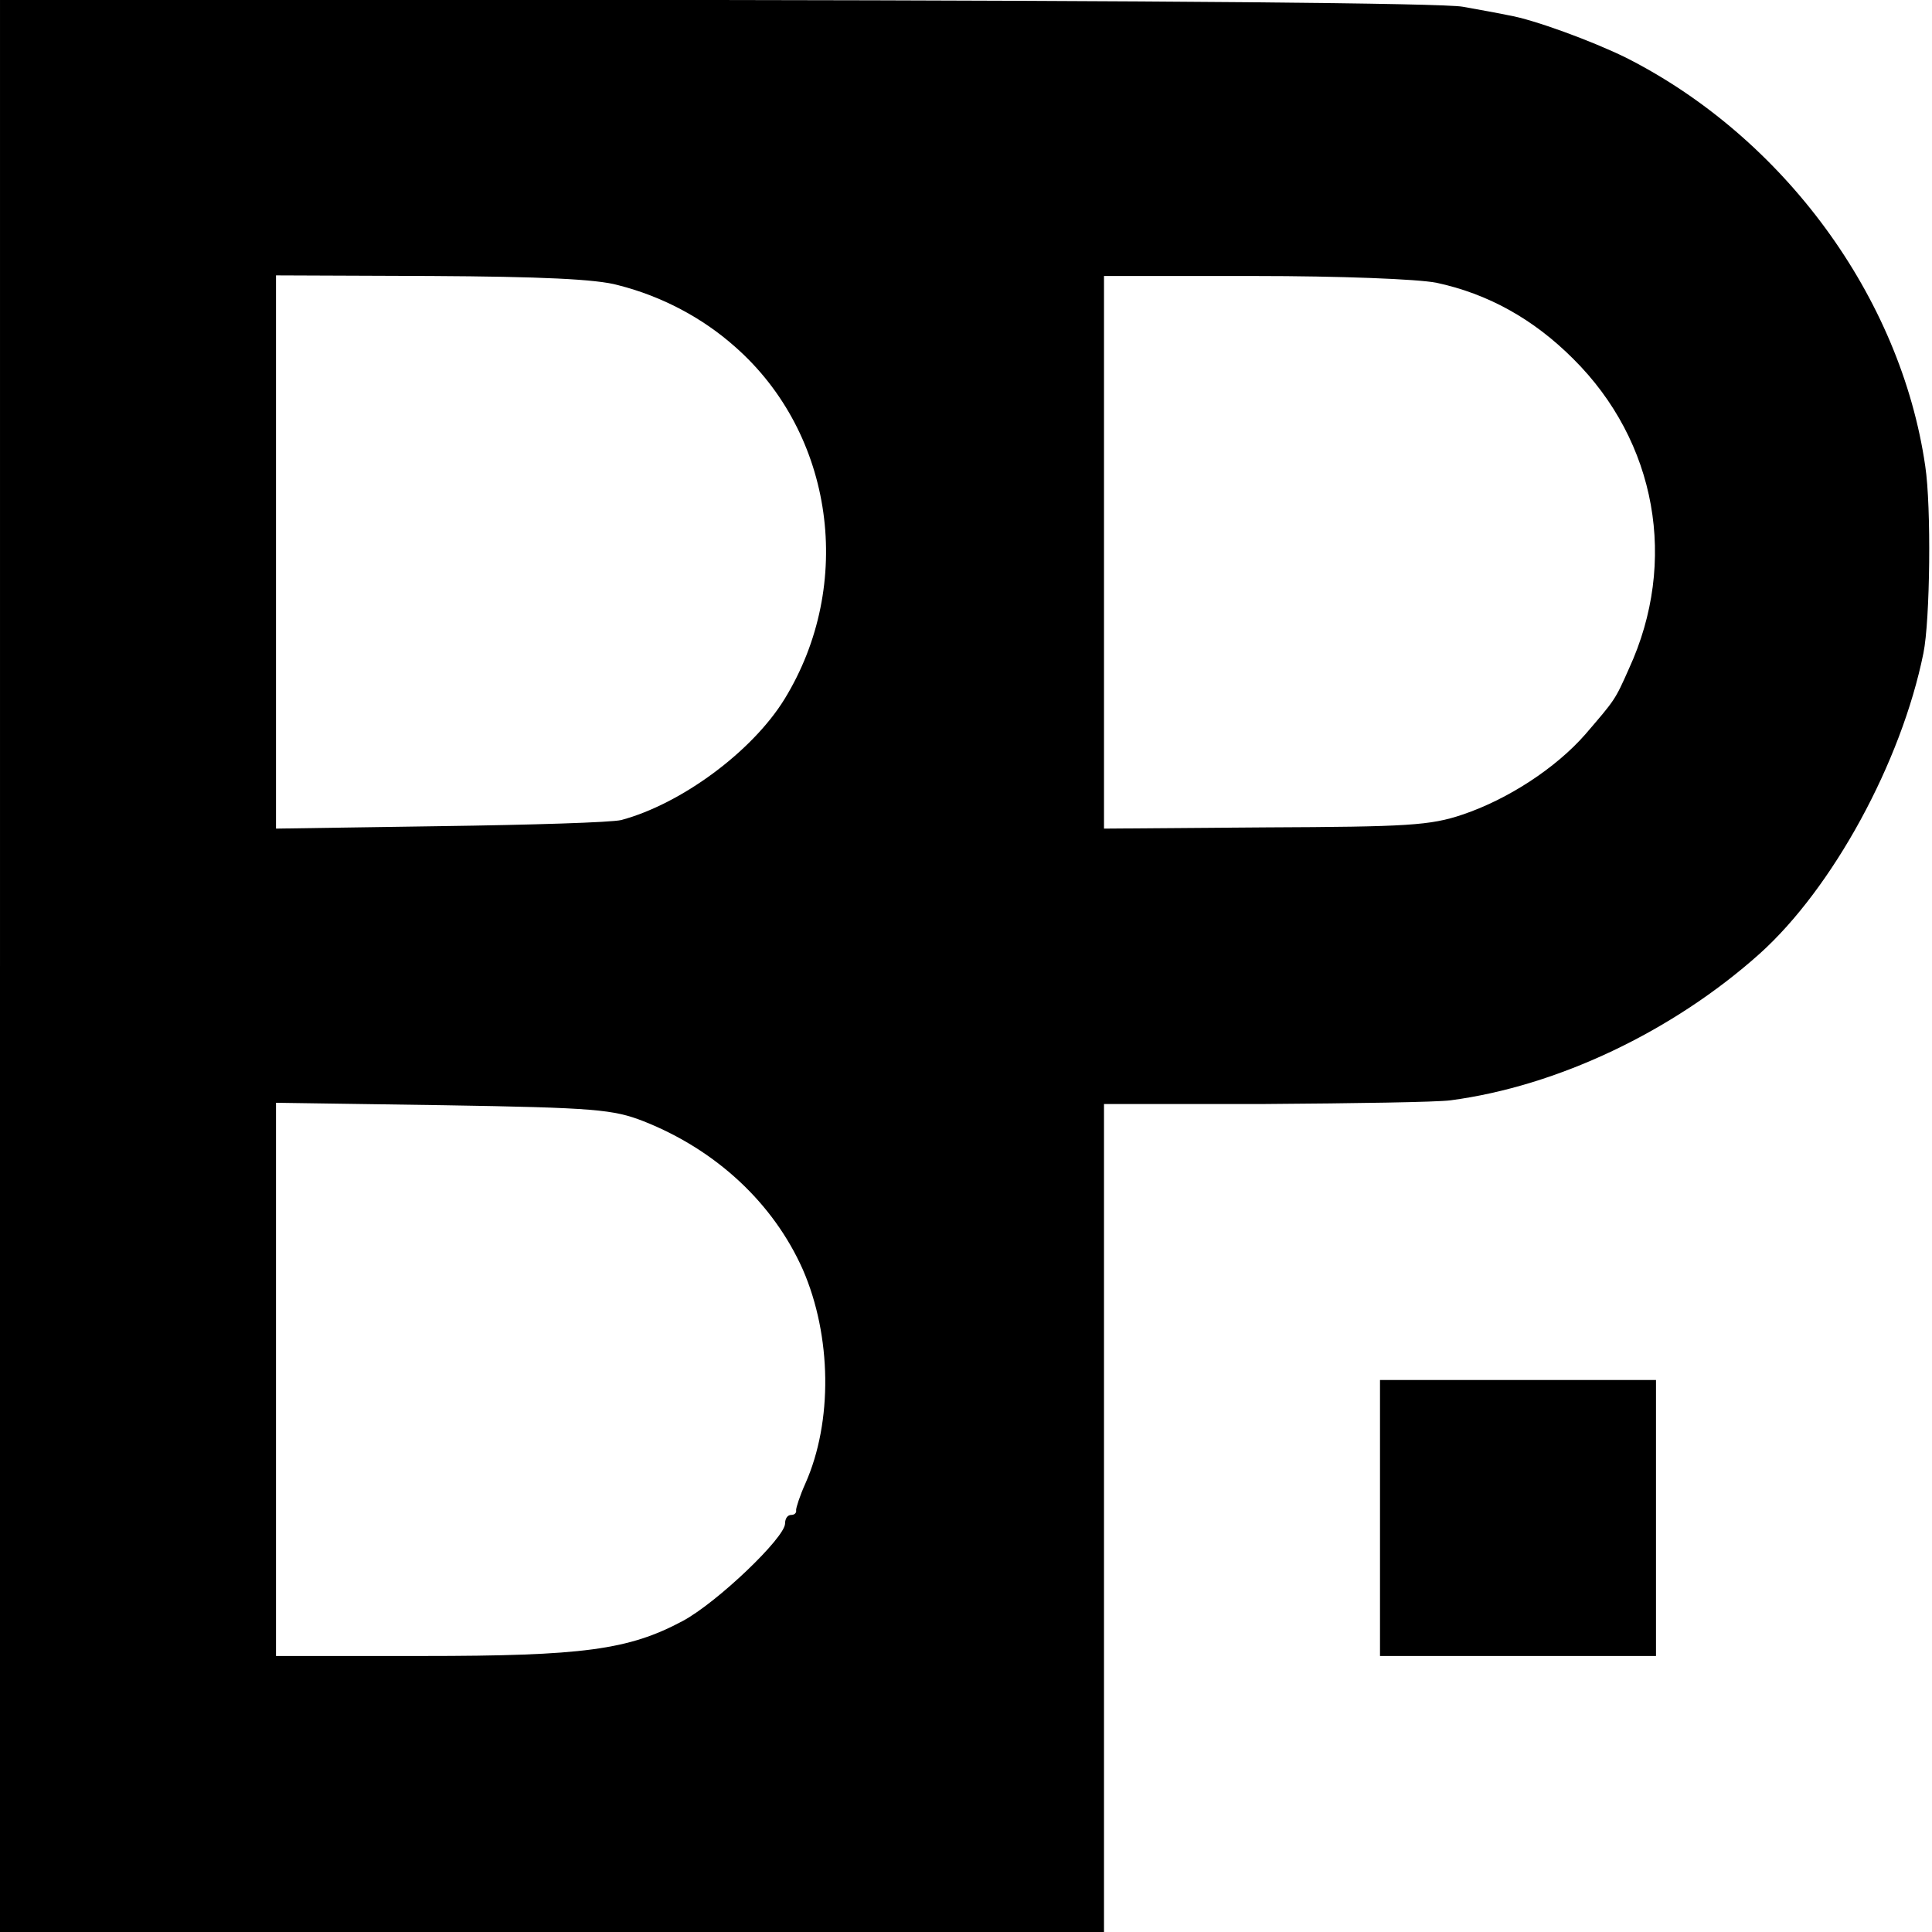 <?xml version="1.0" standalone="no"?>
<!DOCTYPE svg PUBLIC "-//W3C//DTD SVG 20010904//EN"
 "http://www.w3.org/TR/2001/REC-SVG-20010904/DTD/svg10.dtd">
<svg version="1.0" xmlns="http://www.w3.org/2000/svg"
 width="315pt" height="315pt" viewBox="0 0 315 315"
 preserveAspectRatio="xMidYMid meet">
<g transform="translate(0,315) scale(0.1,-0.1)"
fill="#000000" stroke="none">
<path d="M0 1575 l0 -1575 900 0 900 0 0 675 0 675 263 0 c144 1 280 3 302 6
174 23 362 112 504 239 119 107 231 312 267 490 11 54 13 239 3 305 -40 276
-231 536 -488 666 -55 27 -150 62 -191 69 -14 3 -47 9 -75 14 -31 6 -503 10
-1217 11 l-1168 0 0 -1575z m1008 1110 c71 -18 137 -53 190 -100 162 -142 196
-388 81 -575 -53 -86 -169 -171 -266 -197 -16 -4 -148 -8 -295 -10 l-268 -4 0
451 0 451 254 -1 c176 -1 269 -5 304 -15z m1334 4 c84 -18 158 -59 223 -124
136 -135 171 -331 91 -505 -23 -52 -23 -51 -71 -107 -48 -55 -126 -106 -200
-131 -53 -18 -90 -20 -322 -21 l-263 -2 0 451 0 450 245 0 c141 0 266 -5 297
-11z m-1293 -1367 c119 -47 212 -134 260 -242 47 -108 49 -248 4 -349 -9 -20
-15 -39 -15 -43 1 -5 -3 -8 -8 -8 -6 0 -10 -6 -10 -14 0 -23 -111 -129 -167
-159 -88 -47 -162 -57 -425 -57 l-238 0 0 451 0 451 273 -4 c248 -4 277 -7
326 -26z"/>
<path d="M2250 675 l0 -225 225 0 225 0 0 225 0 225 -225 0 -225 0 0 -225z"/>
</g>
</svg>
